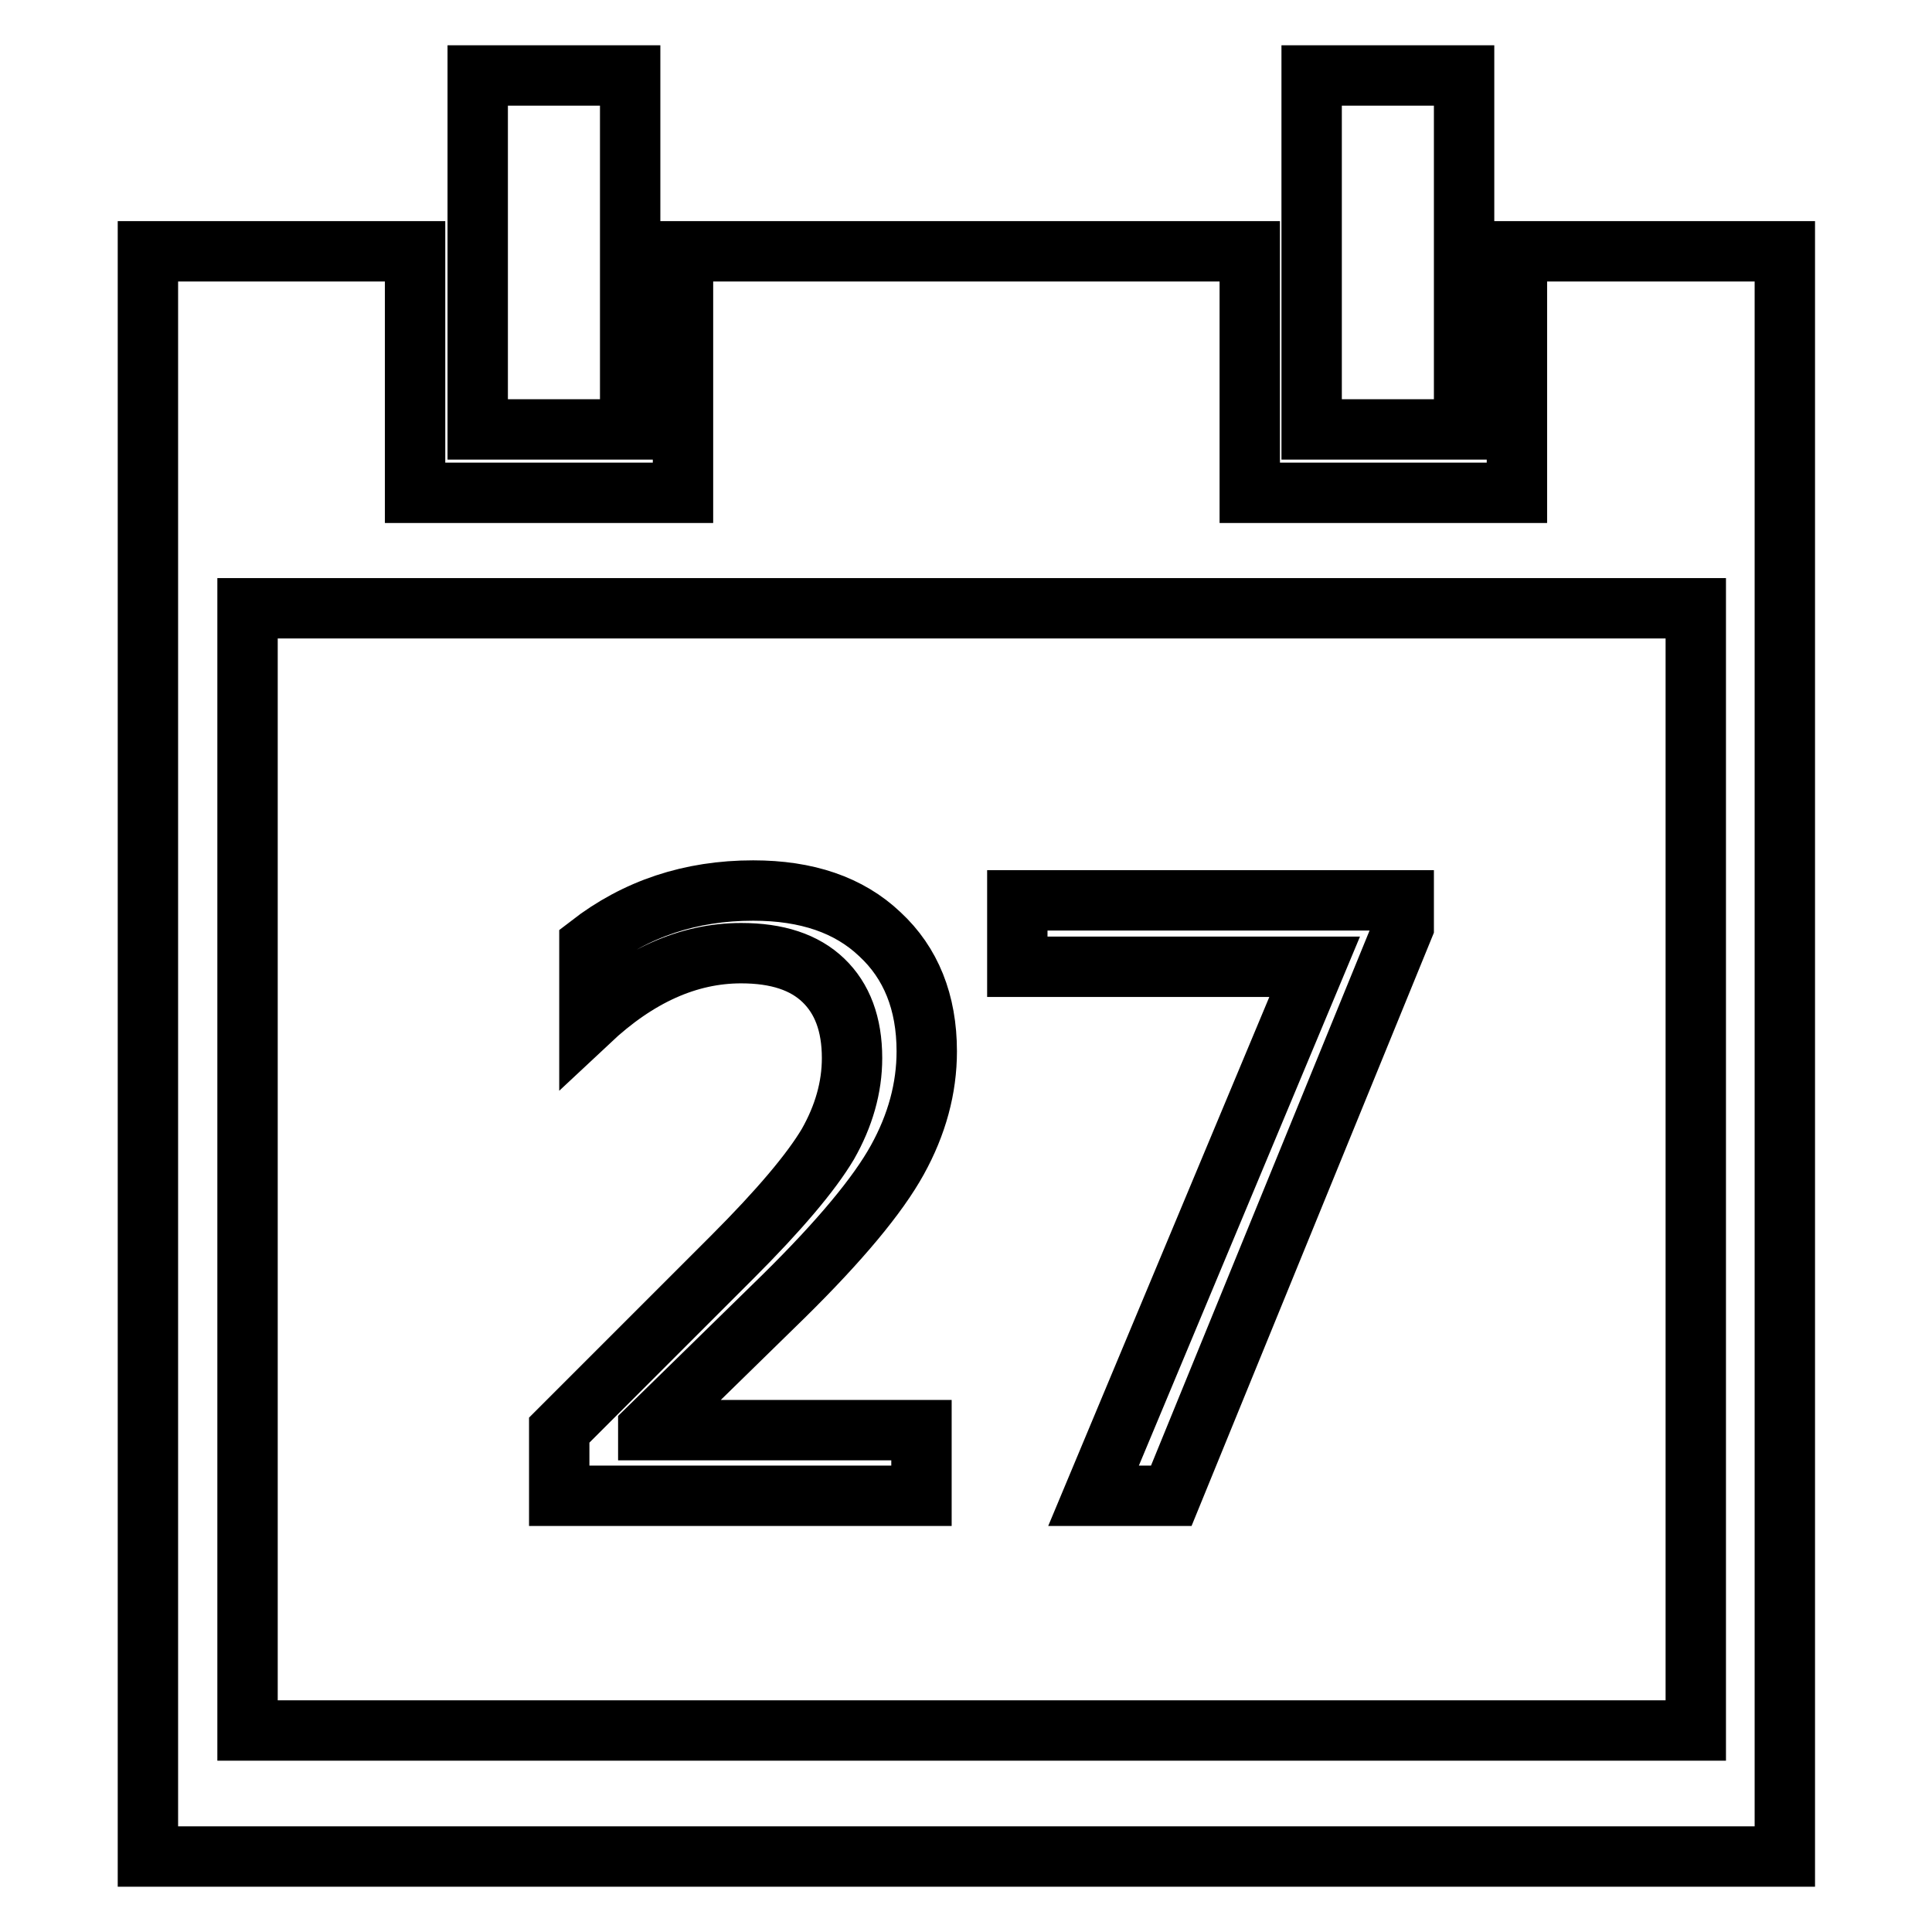 <?xml version="1.0" encoding="utf-8"?>
<!-- Svg Vector Icons : http://www.onlinewebfonts.com/icon -->
<!DOCTYPE svg PUBLIC "-//W3C//DTD SVG 1.1//EN" "http://www.w3.org/Graphics/SVG/1.1/DTD/svg11.dtd">
<svg version="1.1" xmlns="http://www.w3.org/2000/svg" xmlns:xlink="http://www.w3.org/1999/xlink" x="0px" y="0px" viewBox="0 0 256 256" enable-background="new 0 0 256 256" xml:space="preserve">
<g><g><path stroke-width="8" fill-opacity="0" stroke="#000000"  d="M201,33.3v32h-35.4v-32H90.5v32H55v-32H19.6V246h216.9V33.3H201z M224.6,229.3H32.8V80.6h191.9V229.3z"/><path stroke-width="8" fill-opacity="0" stroke="#000000"  d="M63.3,10h20.2v46.9H63.3V10z"/><path stroke-width="8" fill-opacity="0" stroke="#000000"  d="M173.9,10H194v46.9h-20.2V10z"/><path stroke-width="8" fill-opacity="0" stroke="#000000"  d="M122.1,198.2h-48v-8.7l22.9-22.9c6.3-6.3,10.5-11.3,12.7-15c2.1-3.7,3.2-7.5,3.2-11.4c0-4.5-1.3-7.9-3.8-10.3c-2.5-2.4-6.1-3.6-10.9-3.6c-7,0-13.7,3-20.1,9v-10.1c6.2-4.8,13.4-7.2,21.7-7.2c7.1,0,12.7,1.9,16.8,5.8c4.1,3.8,6.2,9,6.2,15.5c0,4.9-1.3,9.7-3.9,14.4c-2.6,4.7-7.6,10.7-15,18l-18,17.6v0.2h36.2L122.1,198.2L122.1,198.2z"/><path stroke-width="8" fill-opacity="0" stroke="#000000"  d="M186,122.8l-30.8,75.4h-10.3l29.3-70.1h-39.4v-8.8H186L186,122.8L186,122.8z"/></g></g>
</svg>